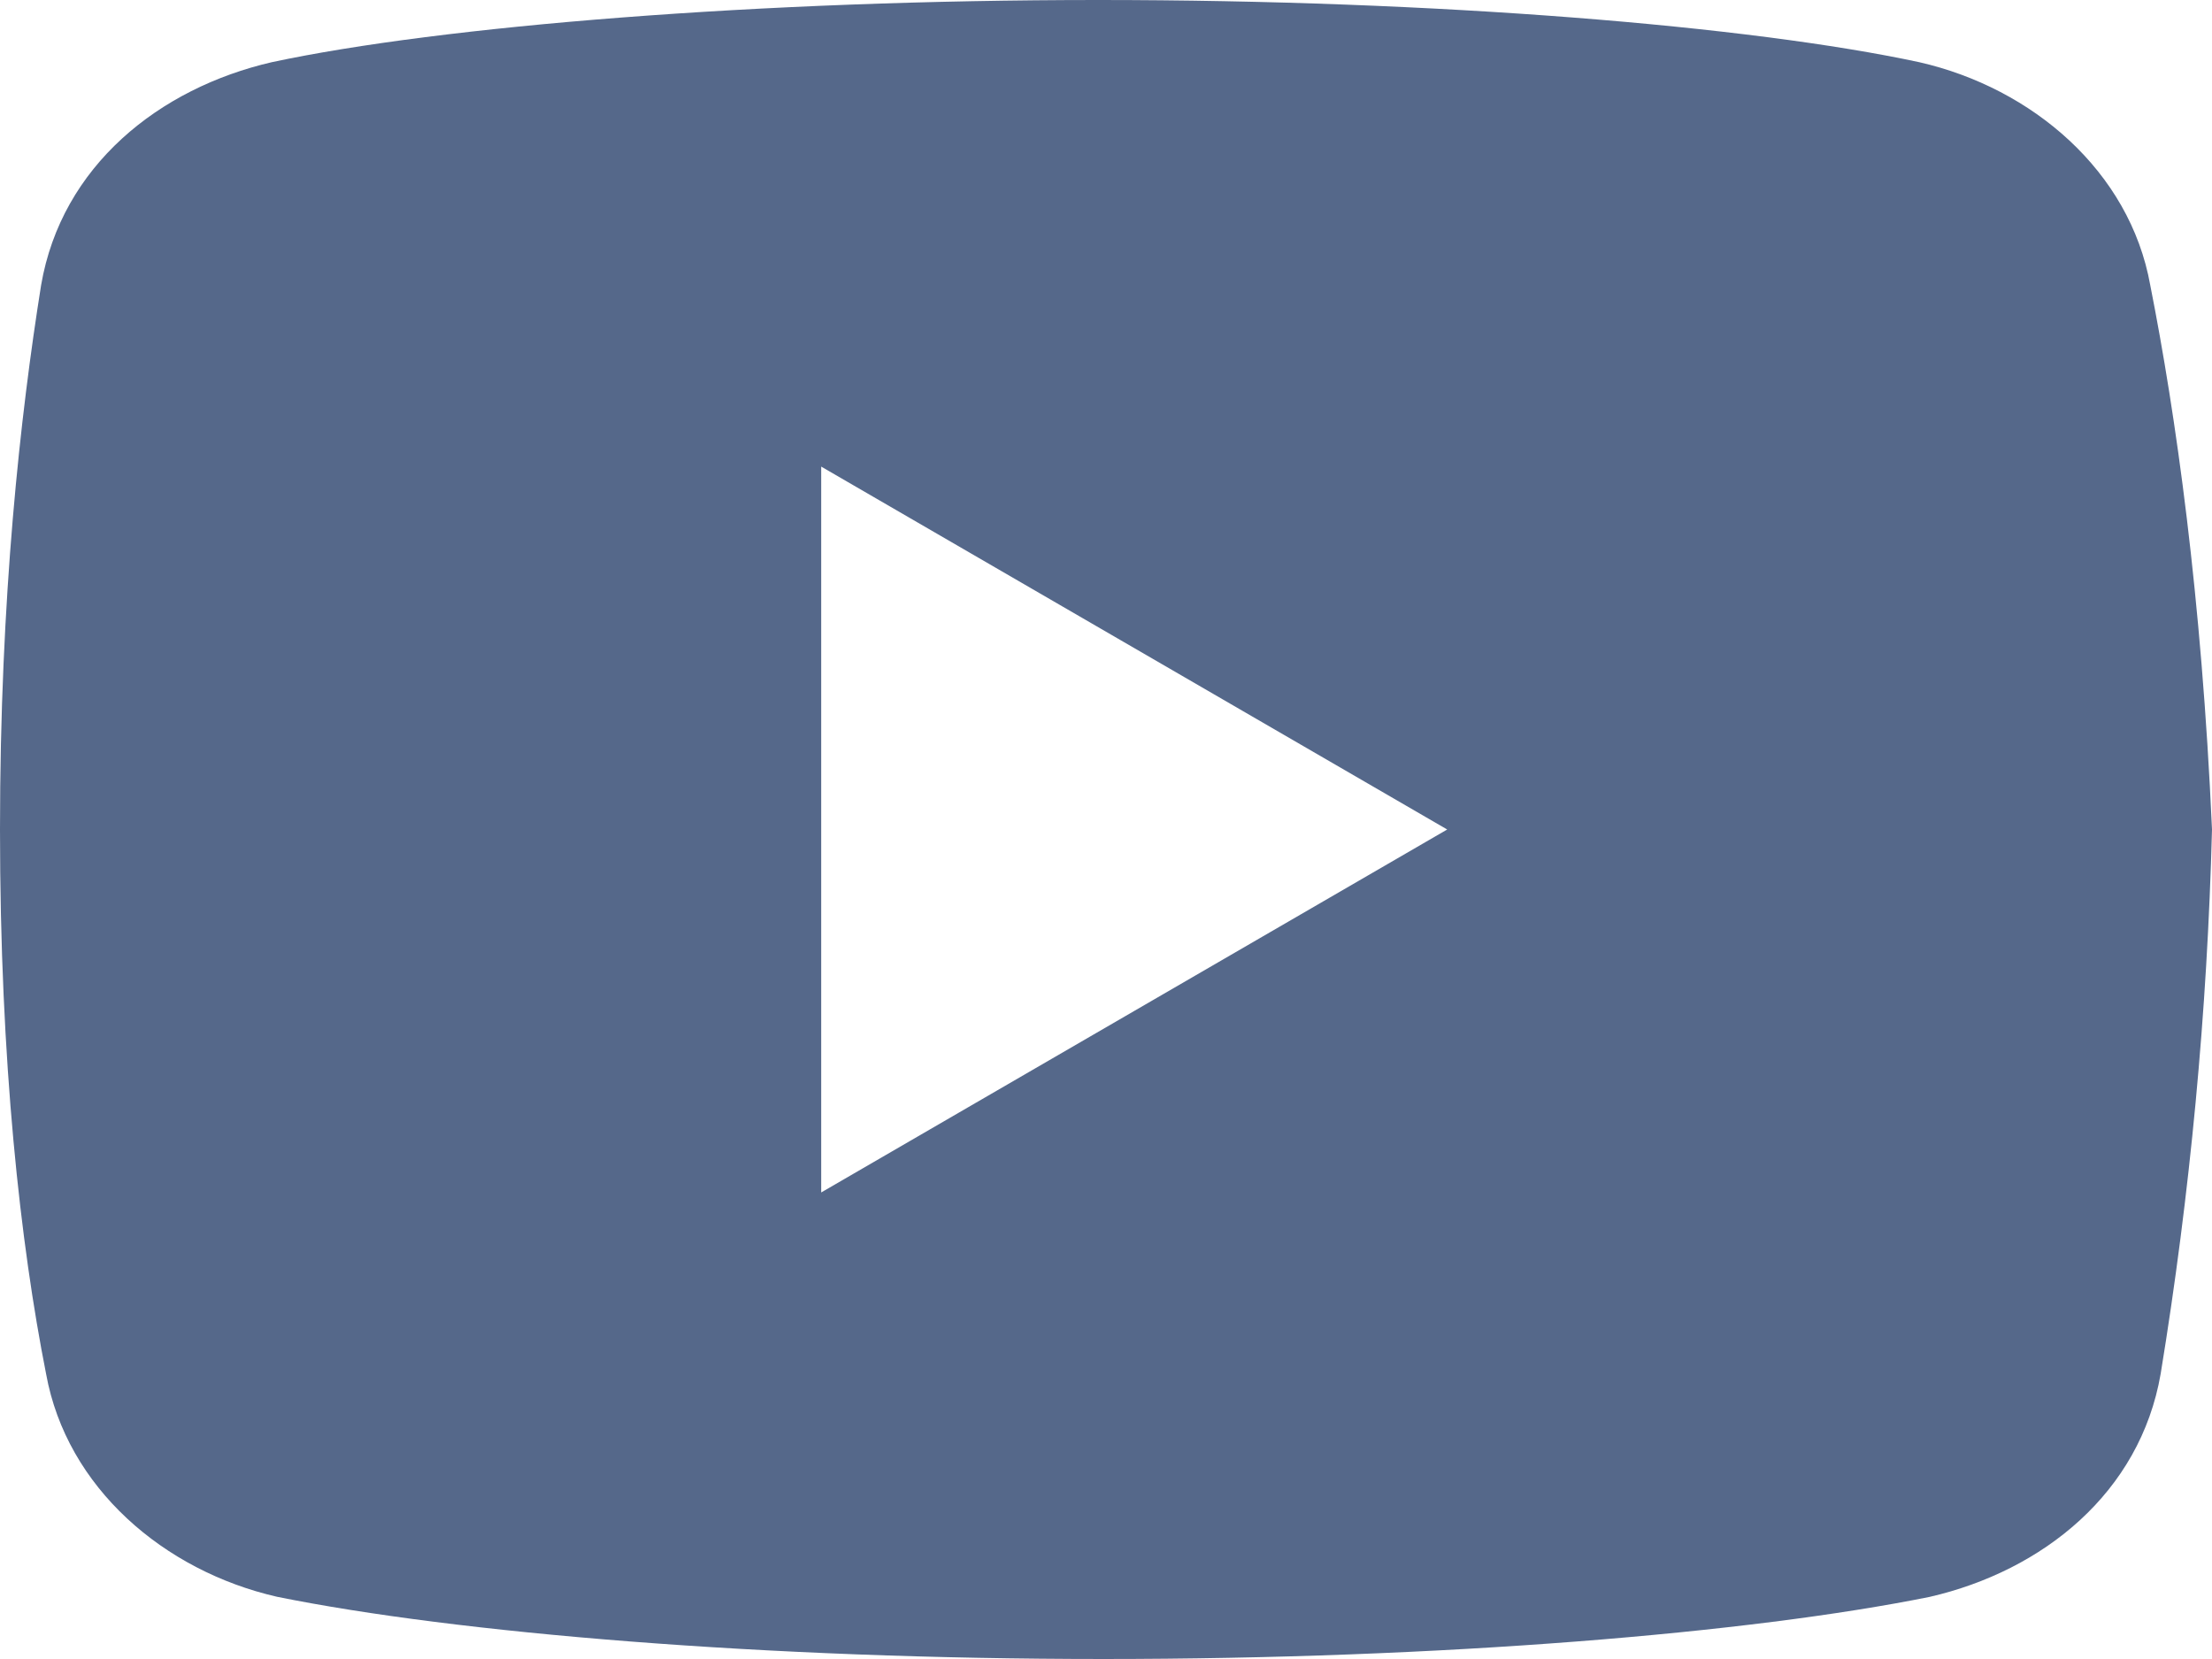 <svg width="24" height="18" viewBox="0 0 24 18" xmlns="http://www.w3.org/2000/svg">
    <defs>
        <clipPath id="9gql7gtmja">
            <path d="M1024 0v3704H0V0h1024z"/>
        </clipPath>
        <clipPath id="vdh6xc7esb">
            <path d="M11.915 0c3.676 0 7.074.281 8.91.675 1.226.28 2.283 1.182 2.505 2.419.278 1.406.557 3.375.67 5.906a43.575 43.575 0 0 1-.557 5.906c-.224 1.294-1.281 2.138-2.506 2.42-1.948.393-5.29.674-8.965.674-3.676 0-7.017-.281-8.966-.675C1.781 17.045.724 16.143.5 14.906.222 13.5 0 11.531 0 9c0-2.531.222-4.5.446-5.906C.668 1.8 1.727.956 2.952.674 4.79.282 8.242 0 11.915 0zM8.91 5.063v7.875L15.702 9 8.909 5.062z"/>
        </clipPath>
    </defs>
    <g clip-path="url(#9gql7gtmja)" transform="translate(-655 -3377)">
        <g clip-path="url(#vdh6xc7esb)" transform="translate(655 3377)">
            <path fill="#55688A" d="M0 0h24v18H0V0z"/>
        </g>
    </g>
</svg>
